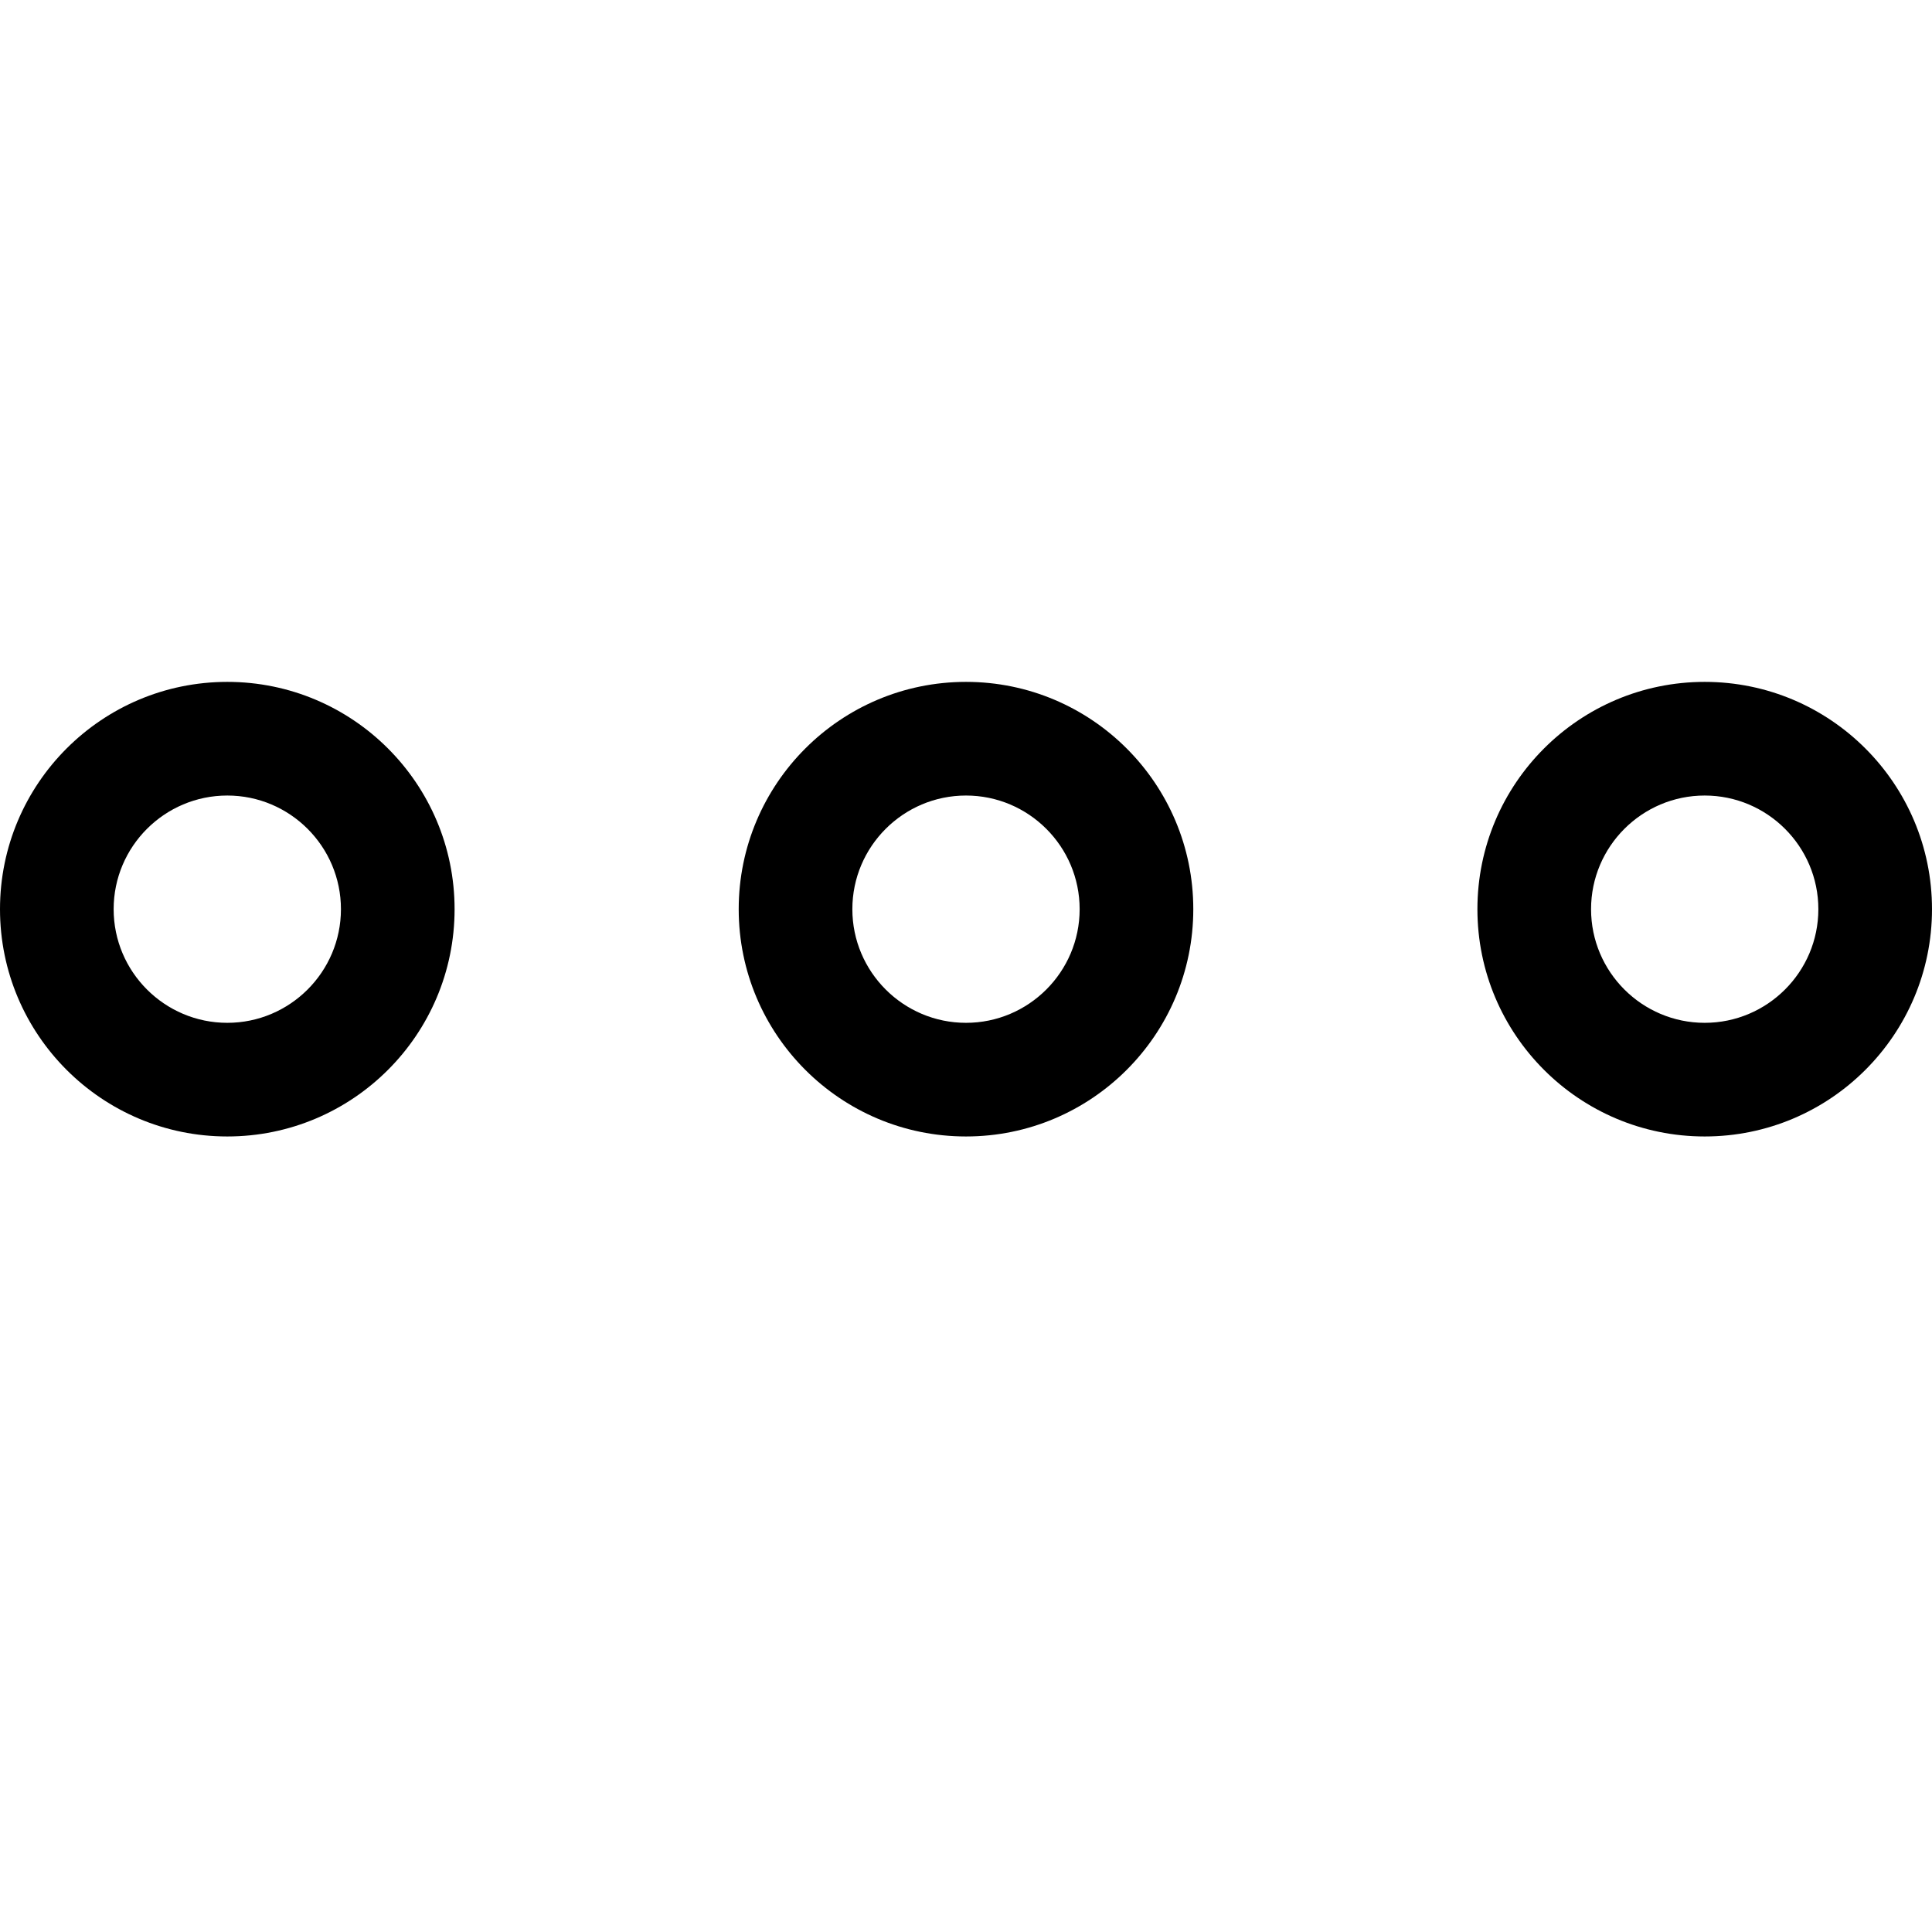 <?xml version="1.0" encoding="utf-8"?>

<!DOCTYPE svg PUBLIC "-//W3C//DTD SVG 1.1//EN" "http://www.w3.org/Graphics/SVG/1.1/DTD/svg11.dtd">
<!-- Скачано с сайта svg4.ru / Downloaded from svg4.ru -->
<svg width="800px" height="800px" viewBox="0 0 17 17" version="1.1" xmlns="http://www.w3.org/2000/svg" xmlns:xlink="http://www.w3.org/1999/xlink">
	<path d="M2 6c-1.104 0-2 0.896-2 2s0.896 2 2 2 2-0.896 2-2-0.896-2-2-2zM2 9c-0.551 0-1-0.448-1-1s0.449-1 1-1 1 0.448 1 1-0.449 1-1 1zM8.5 6c-1.104 0-2 0.896-2 2s0.896 2 2 2 2-0.896 2-2-0.896-2-2-2zM8.5 9c-0.551 0-1-0.448-1-1s0.449-1 1-1 1 0.448 1 1-0.449 1-1 1zM15 6c-1.104 0-2 0.896-2 2s0.896 2 2 2 2-0.896 2-2-0.896-2-2-2zM15 9c-0.551 0-1-0.448-1-1s0.449-1 1-1 1 0.448 1 1-0.449 1-1 1z" fill="#000000" />
</svg>